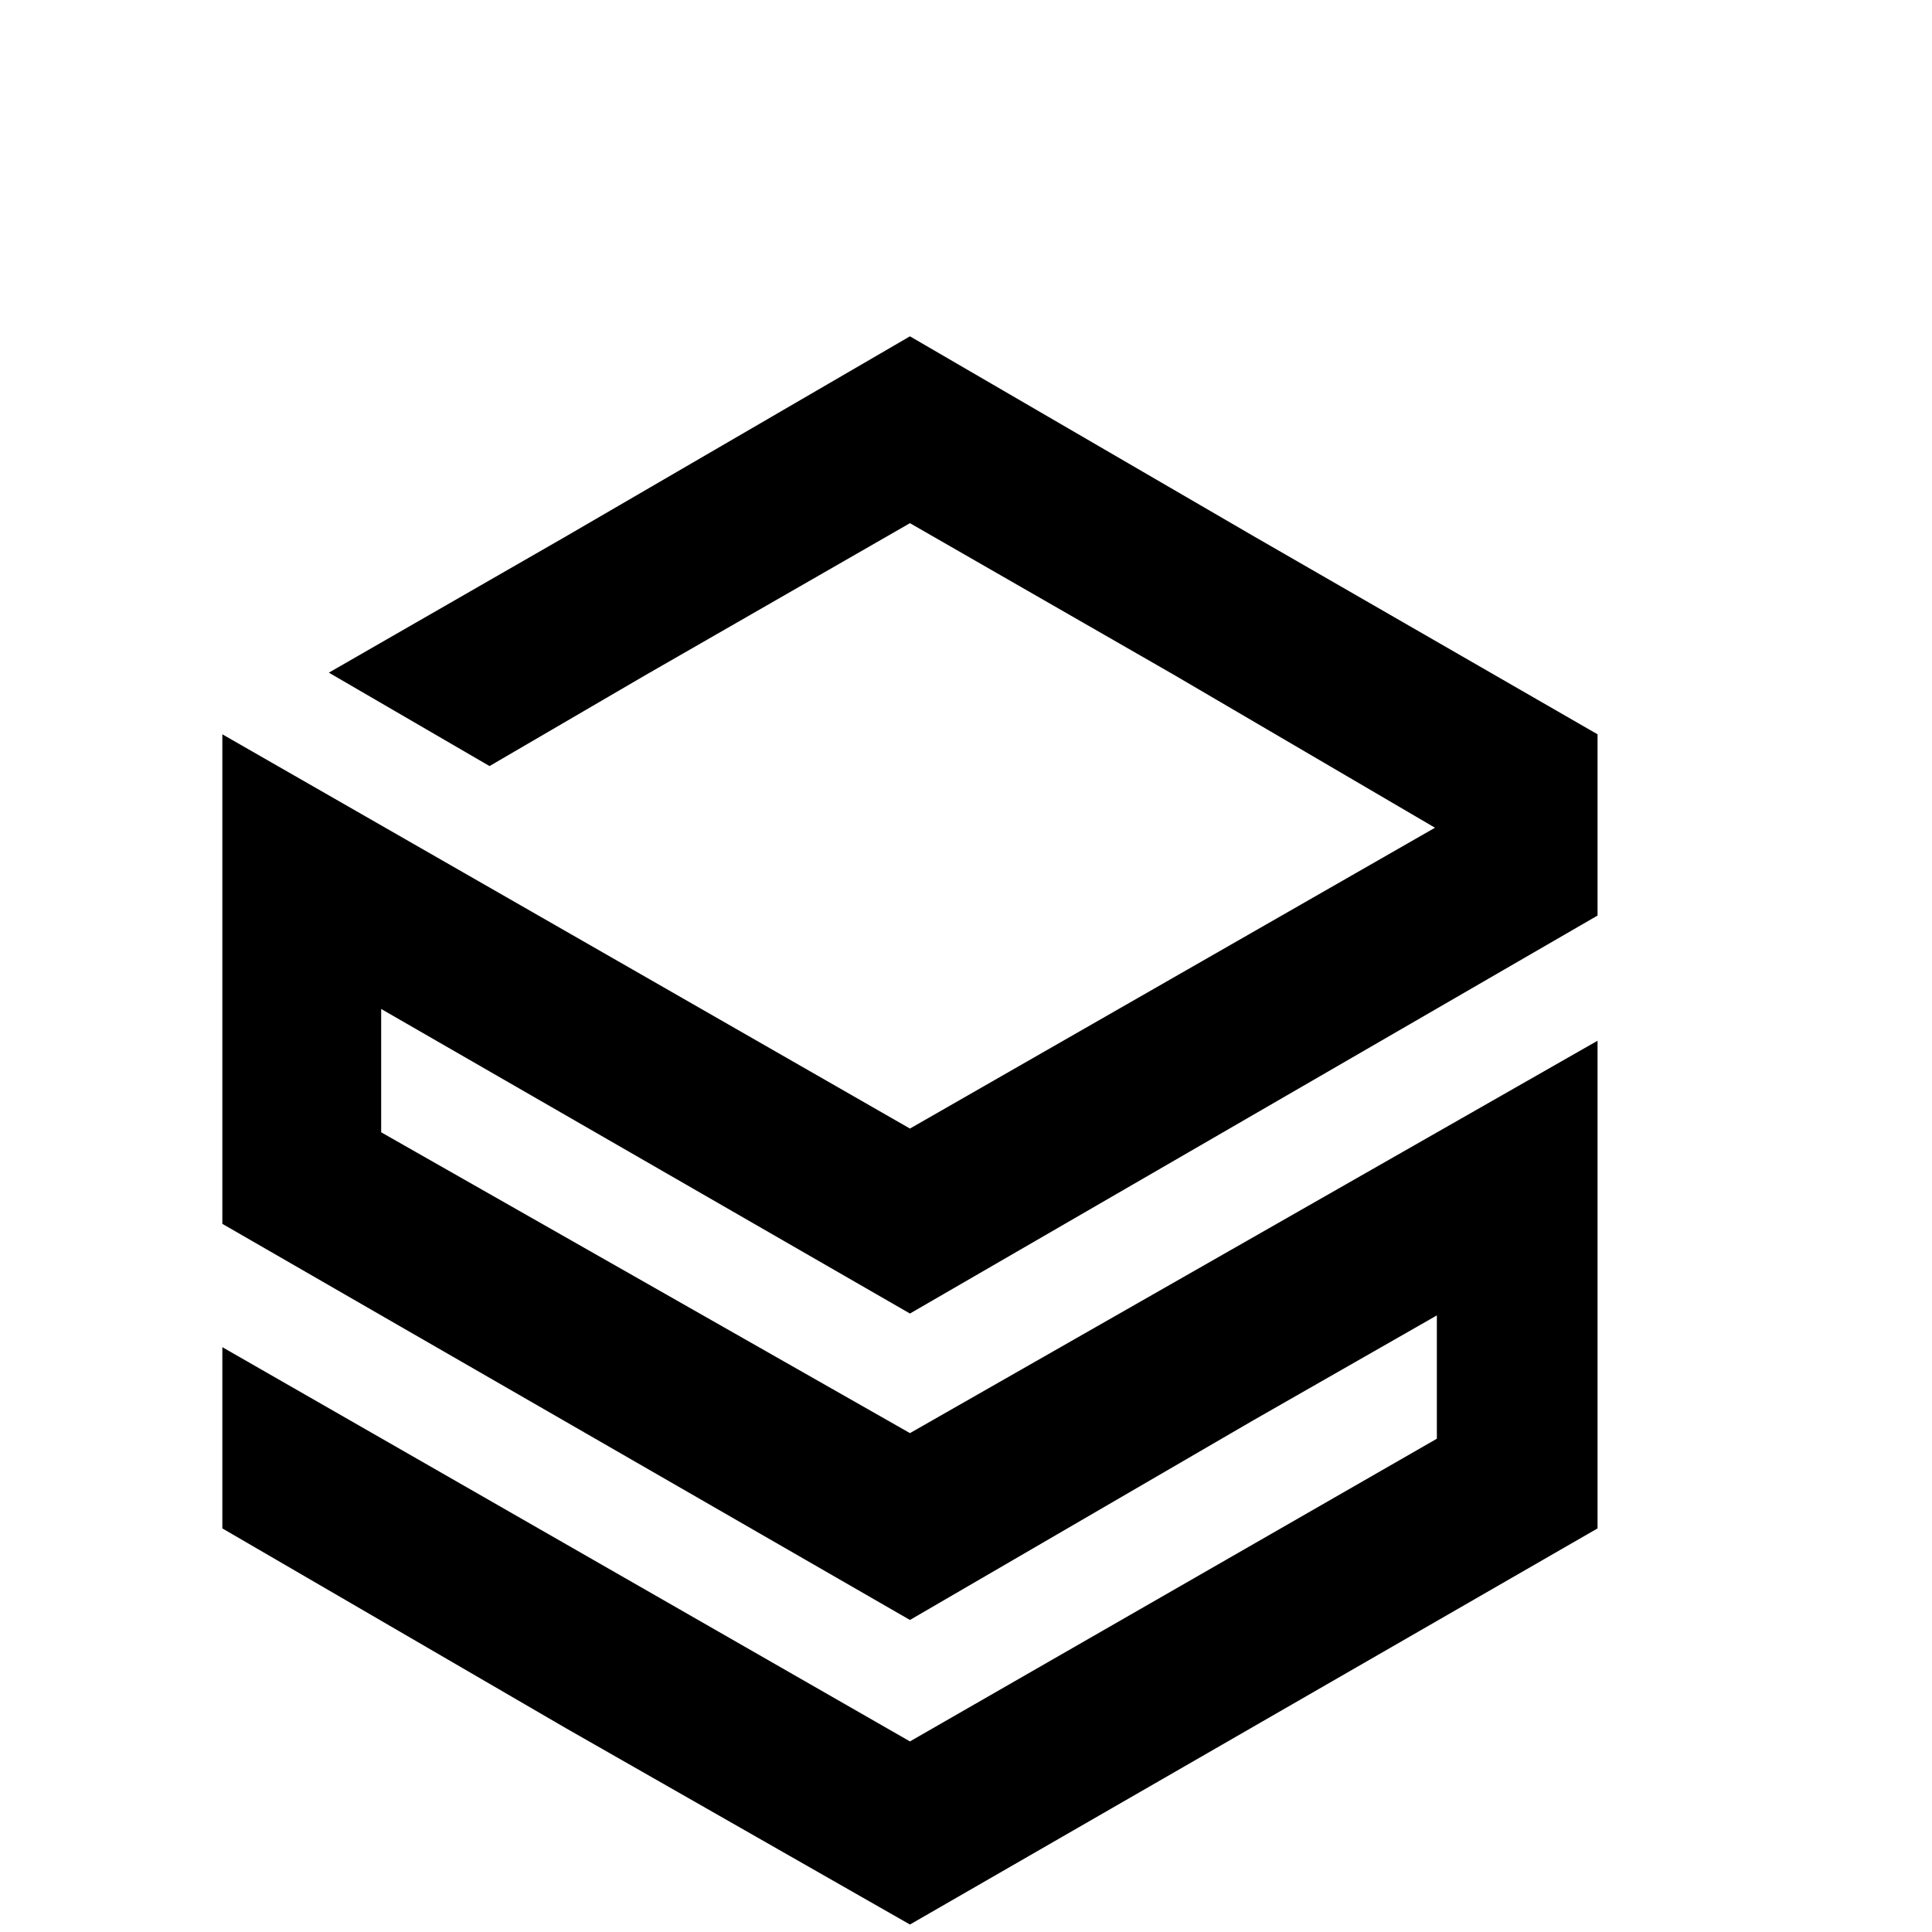 <?xml version="1.0" standalone="no"?>
<!DOCTYPE svg PUBLIC "-//W3C//DTD SVG 1.1//EN" "http://www.w3.org/Graphics/SVG/1.1/DTD/svg11.dtd" >
<!-- Скачано с сайта svg4.ru / Downloaded from svg4.ru -->
<svg width="800px" height="800px" viewBox="-10 -5 1034 1034" xmlns="http://www.w3.org/2000/svg" xmlns:xlink="http://www.w3.org/1999/xlink" version="1.1">
   <path fill="#000000"
d="M477 175l-184 107l-127 73l86 50l84 -49l141 -81l141 81l140 82l-281 161l-368 -211v262l85 49l283 163l184 -107l98 -56v66l-282 162l-368 -211v97l184 107l184 105l368 -212v-261l-368 210l-283 -161v-66l283 163l368 -213v-97l-184 -106z" />
</svg>